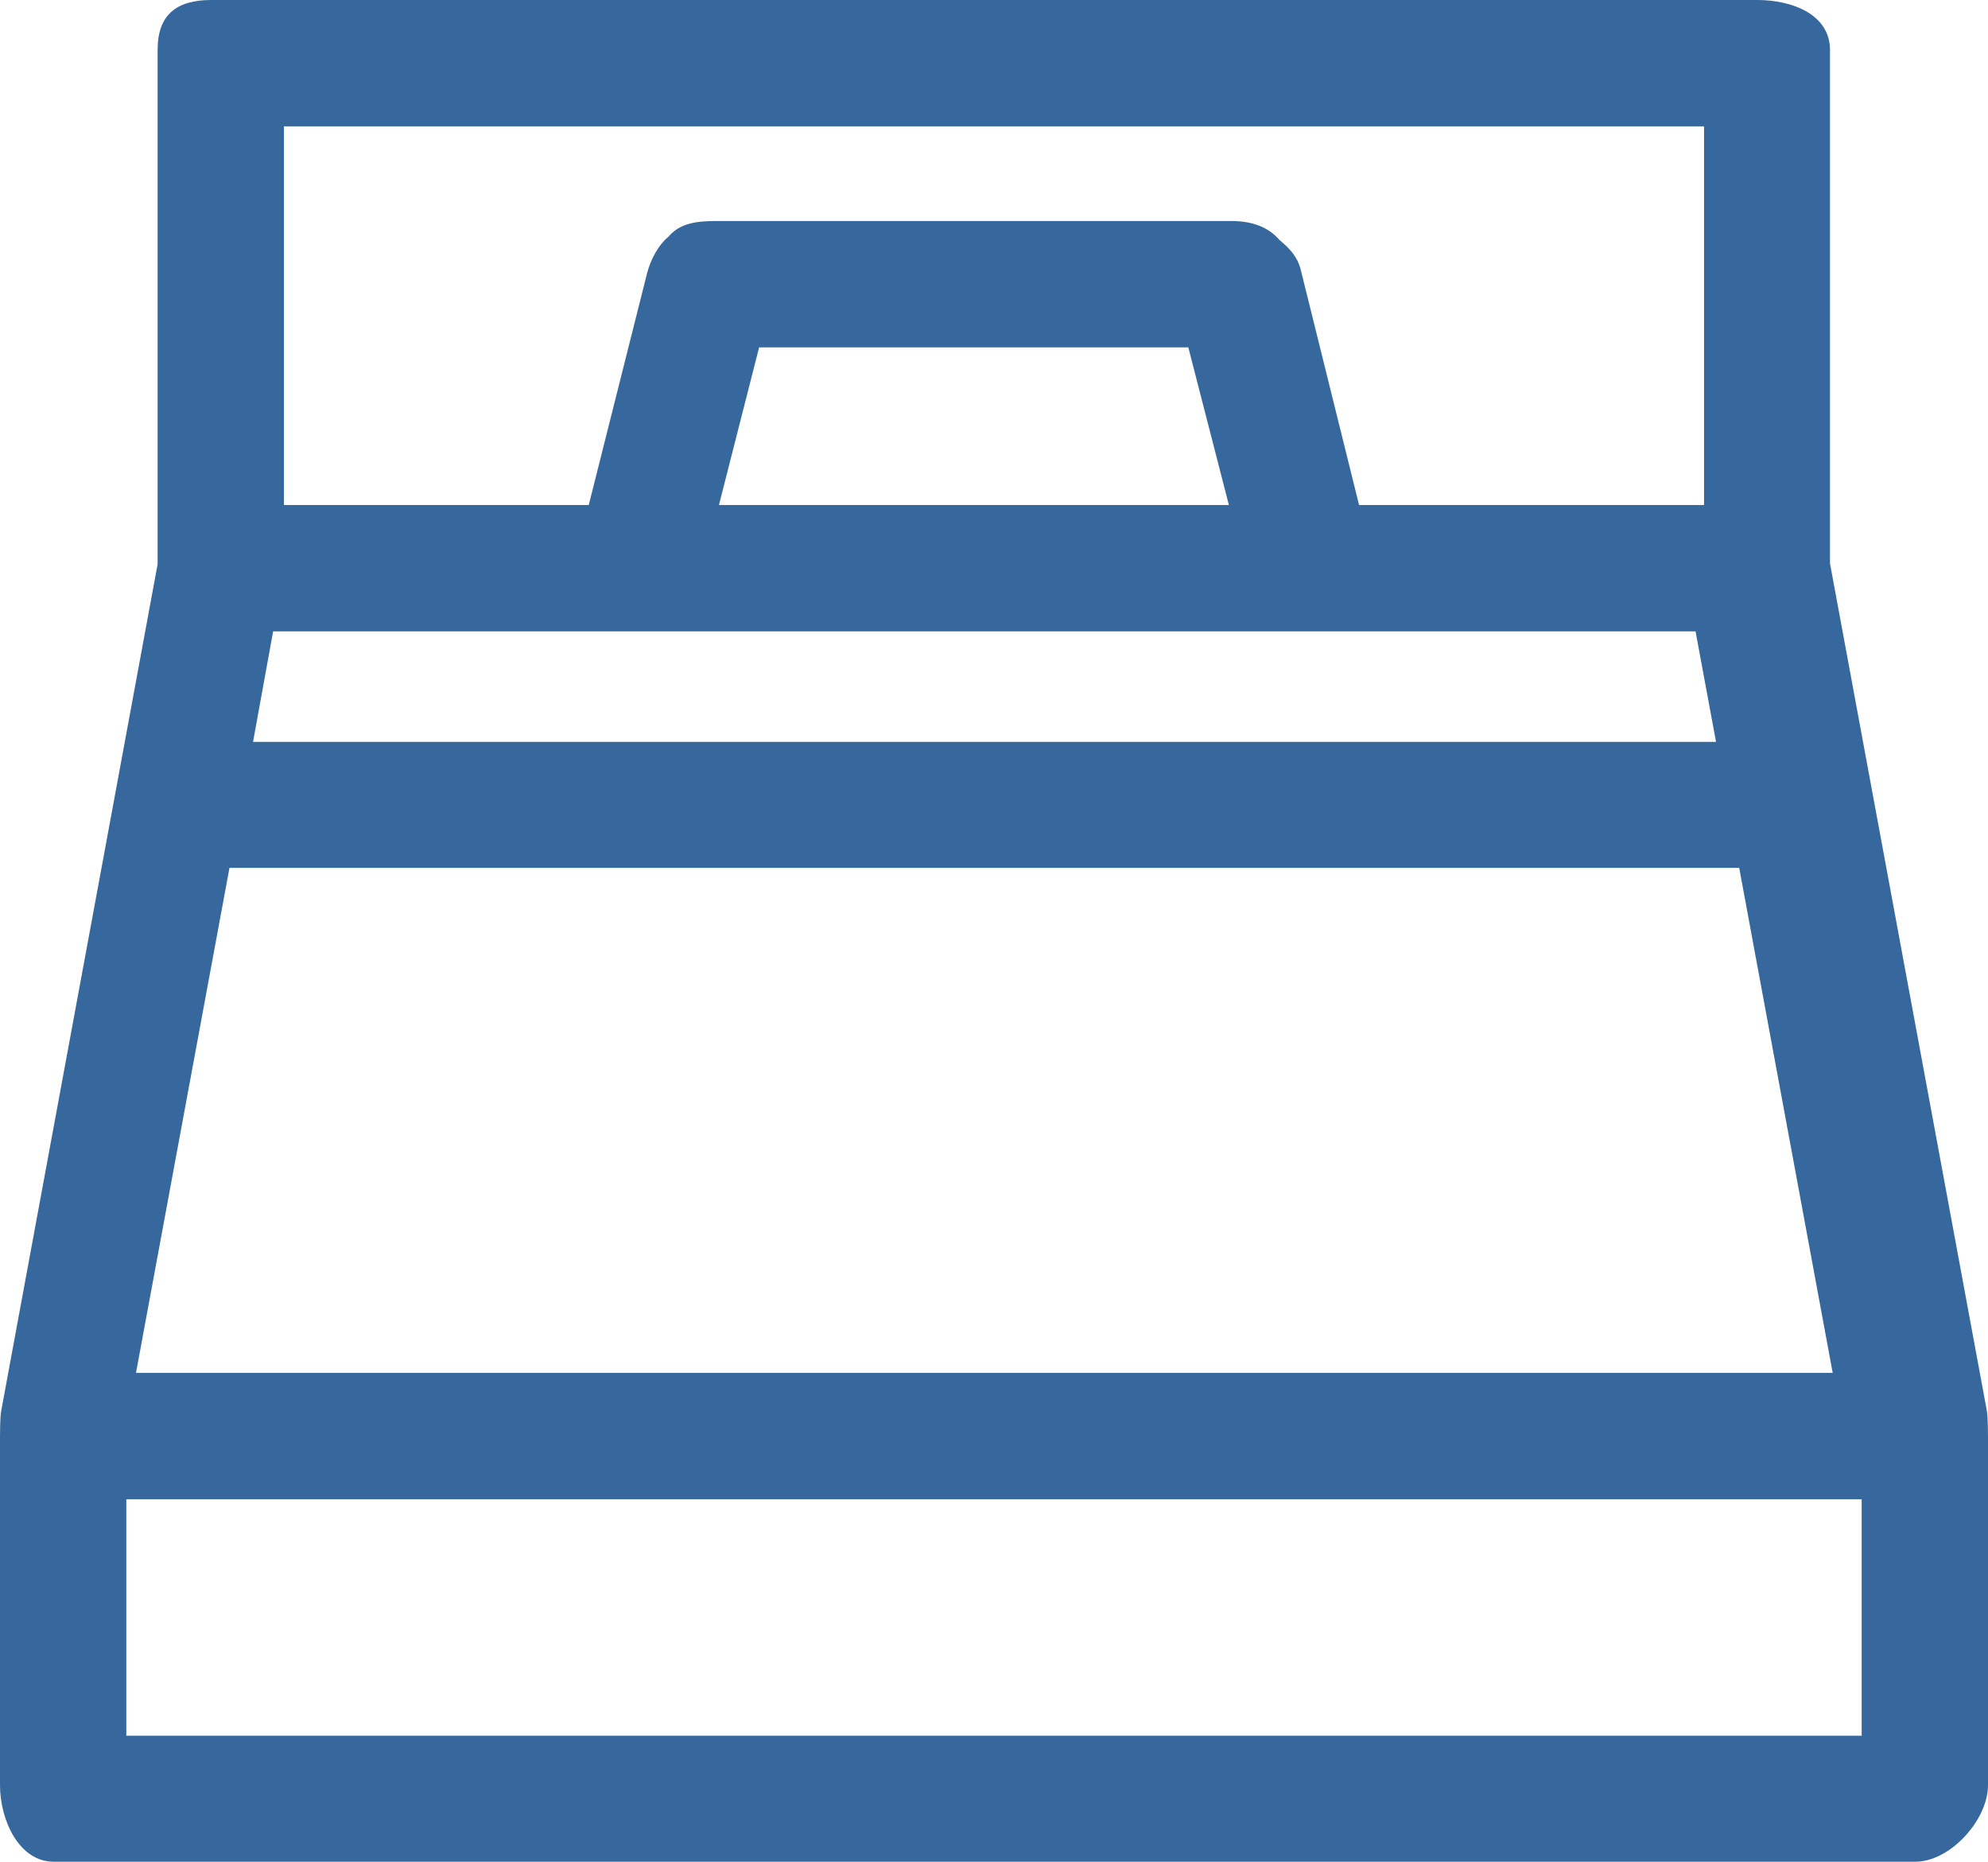 <?xml version="1.0" encoding="utf-8"?>
<!-- Generator: Adobe Illustrator 24.0.1, SVG Export Plug-In . SVG Version: 6.00 Build 0)  -->
<svg version="1.1" id="レイヤー_1" xmlns="http://www.w3.org/2000/svg" xmlns:xlink="http://www.w3.org/1999/xlink" x="0px"
	 y="0px" viewBox="0 0 51.46 48.19" style="enable-background:new 0 0 51.46 48.19;" xml:space="preserve">
<style type="text/css">
	.st0{fill:#36689D;}
</style>
<path class="st0" d="M45.49,0H31.61H19.36H5.47c-0.9,0-1.39,0.38-1.39,1.29v13.31L0.03,36.52C0,36.68,0,37.15,0,37.22v8.98
	c0,0.9,0.49,1.98,1.39,1.98h48.19c0.9,0,1.88-1.08,1.88-1.98v-8.98c0-0.07,0-0.54-0.03-0.71l-4.06-21.93V1.29
	C47.37,0.38,46.4,0,45.49,0z M7.35,3.27h12.01h12.25h12.5v9.8h-8.93l-1.51-6.09c-0.09-0.35-0.29-0.55-0.55-0.77
	c-0.3-0.35-0.74-0.49-1.24-0.49h-1.09H19.63h-1.09c-0.5,0-0.94,0.05-1.24,0.41c-0.26,0.21-0.46,0.59-0.55,0.94l-1.51,6H7.35V3.27z
	 M31.81,13.07H18.61l1.04-4.08h11.11L31.81,13.07z M7.07,16.34h36.82l0.53,2.86H6.55L7.07,16.34z M48.19,44.92H3.27V38.8h44.92
	V44.92z M47.44,35.53H3.52l2.42-13.07h39.08L47.44,35.53z"/>
<g>
</g>
<g>
</g>
<g>
</g>
<g>
</g>
<g>
</g>
<g>
</g>
</svg>
